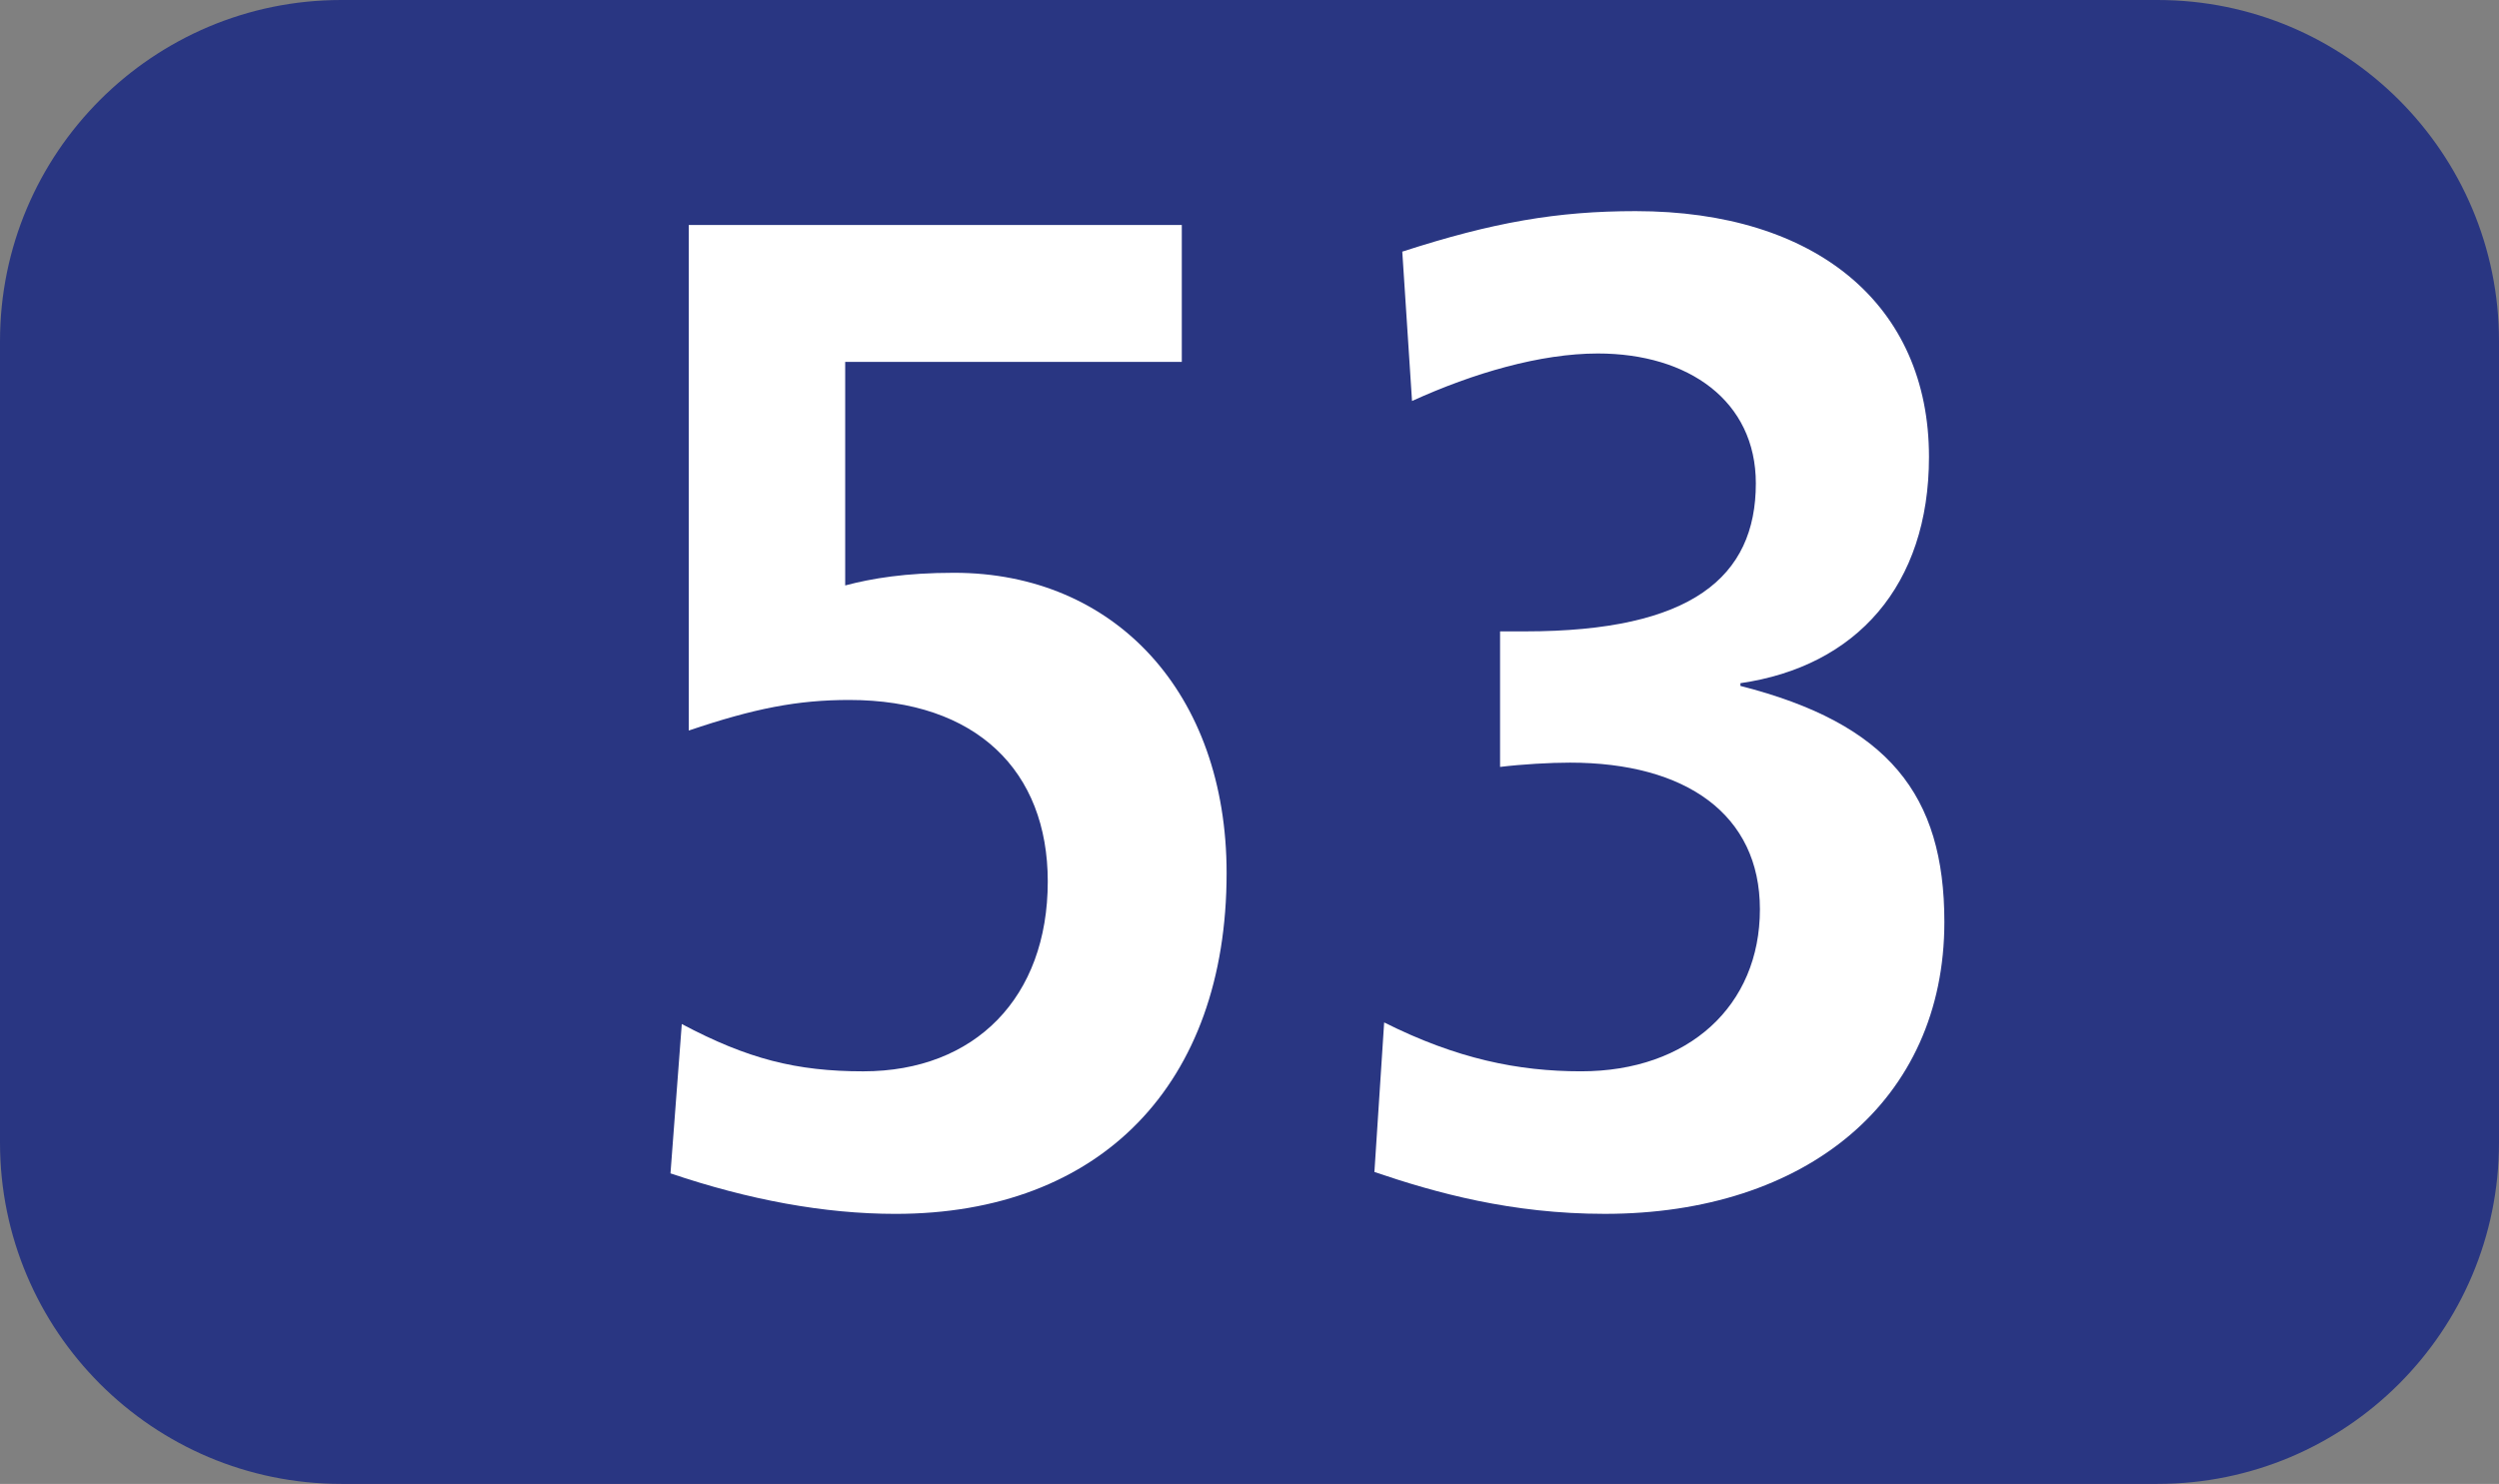 <?xml version="1.0" encoding="UTF-8"?><svg id="uuid-970d834c-de1b-4ee3-a35c-08cb559cc985" xmlns="http://www.w3.org/2000/svg" viewBox="0 0 127.16 75.529"><rect x="0" y="0" width="127.16" height="75.529" fill="#808080" stroke="none"/><defs><style>.uuid-8566c2ac-71c5-480f-bd0e-5b23352ecda3{fill:#fff;}.uuid-2ebae659-7905-4872-94de-852a6d1e7b6d{fill:#293682;fill-rule:evenodd;}</style></defs><g id="uuid-b7376830-60aa-4cd9-83ab-fb4586baebe2"><g><path class="uuid-2ebae659-7905-4872-94de-852a6d1e7b6d" d="M0,17.37C0,7.776,7.782,0,17.366,0H109.785c9.595,0,17.375,7.776,17.375,17.37V58.153c0,9.595-7.781,17.375-17.375,17.375H17.366c-9.584,0-17.366-7.781-17.366-17.375V17.37Z"/><g><path class="uuid-8566c2ac-71c5-480f-bd0e-5b23352ecda3" d="M34.69,52.12c3.34,1.774,5.828,2.409,9.238,2.409,5.689,0,9.387-3.767,9.387-9.664,0-5.62-3.628-9.238-10.1-9.238-2.627,0-4.827,.426-8.167,1.556V11.451h25.087v6.968h-17.128v11.379c1.348-.357,3.053-.644,5.541-.644,8.177,0,13.867,6.116,13.867,15.284,0,10.735-6.403,17.346-16.85,17.346-3.628,0-7.464-.714-11.448-2.062l.575-7.602Z"/><path class="uuid-8566c2ac-71c5-480f-bd0e-5b23352ecda3" d="M70.432,52.04c3.697,1.854,6.819,2.488,10.021,2.488,5.471,0,9.099-3.34,9.099-8.247,0-4.827-3.767-7.464-9.664-7.464-1.001,0-2.418,.079-3.558,.218v-6.899h1.279c8.465,0,11.736-2.765,11.736-7.533,0-4.193-3.42-6.611-8.039-6.611-2.914,0-6.324,.991-9.456,2.418l-.496-7.602c4.619-1.497,7.89-2.062,11.874-2.062,9.168,0,14.927,4.758,14.927,12.509,0,6.542-3.697,10.665-9.595,11.518v.139c7.533,1.923,10.378,5.541,10.378,12.013,0,9.099-7.037,14.858-17.276,14.858-4.768,0-8.604-1.07-11.726-2.131l.496-7.612Z"/></g></g></g></svg>